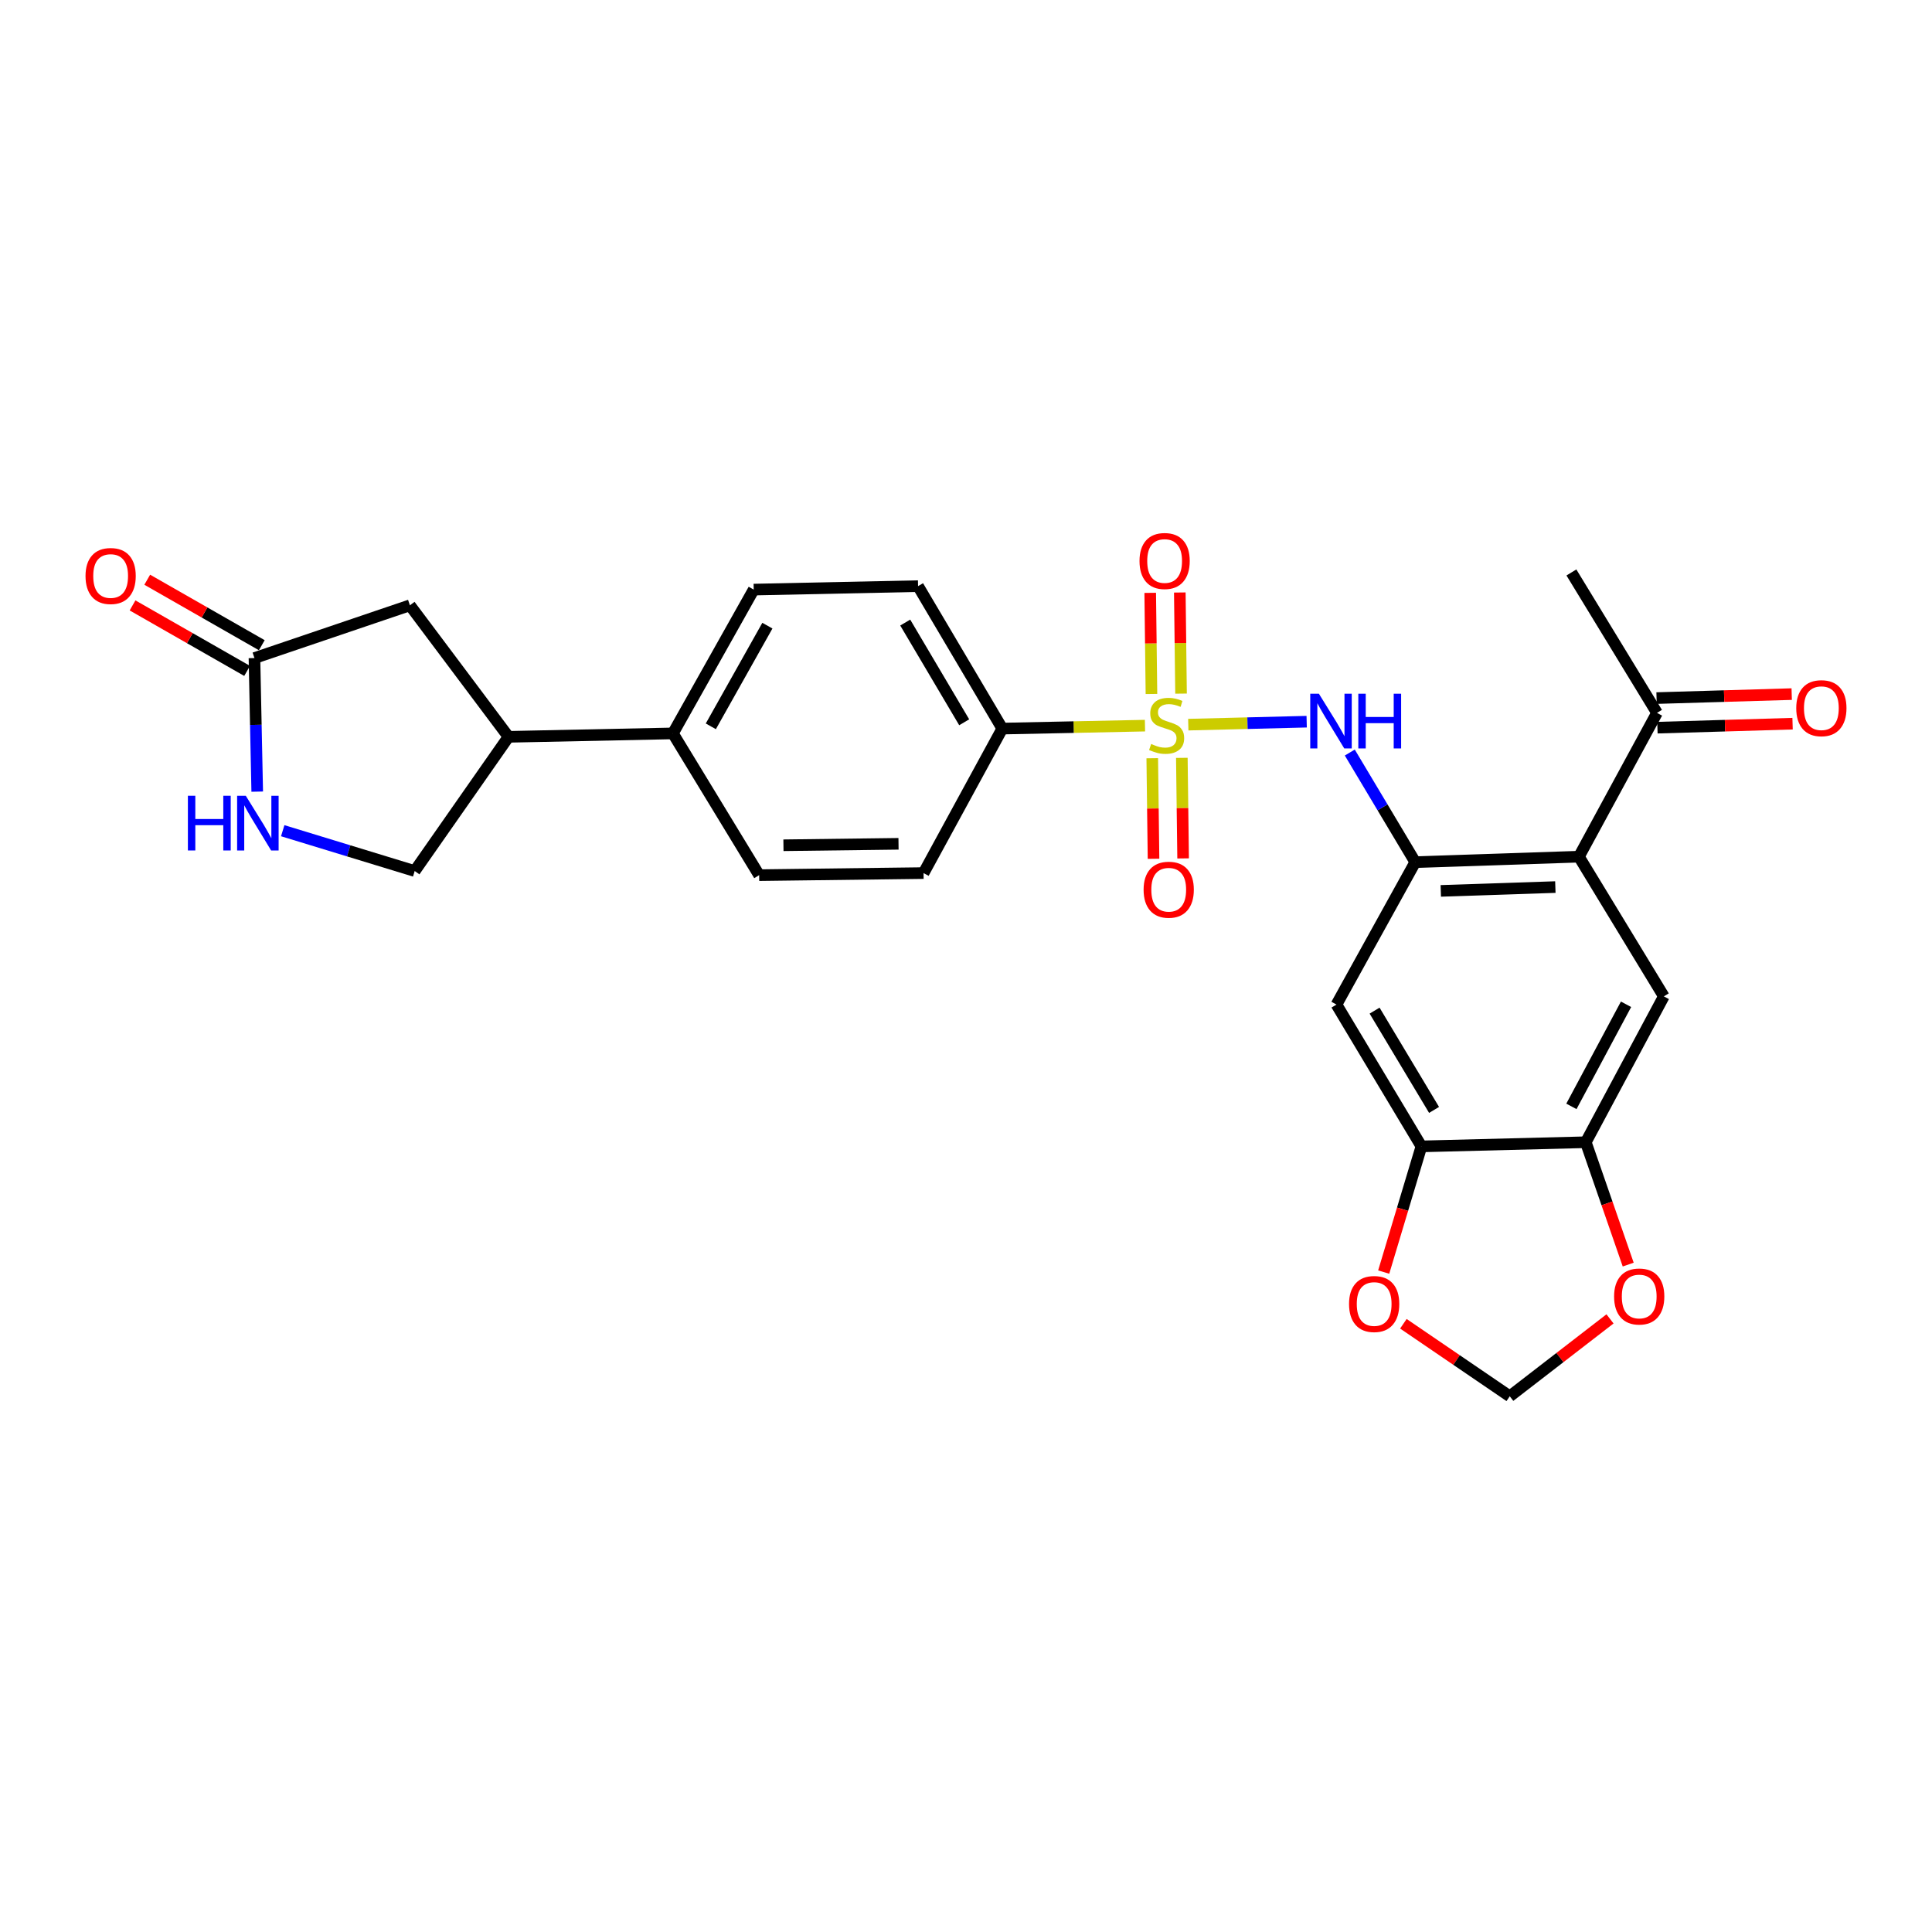 <?xml version='1.0' encoding='iso-8859-1'?>
<svg version='1.1' baseProfile='full'
              xmlns='http://www.w3.org/2000/svg'
                      xmlns:rdkit='http://www.rdkit.org/xml'
                      xmlns:xlink='http://www.w3.org/1999/xlink'
                  xml:space='preserve'
width='1000px' height='1000px' viewBox='0 0 1000 1000'>
<!-- END OF HEADER -->
<rect style='opacity:1.0;fill:#FFFFFF;stroke:none' width='1000' height='1000' x='0' y='0'> </rect>
<path class='bond-1' d='M 615.053,375.076 L 645.693,374.31' style='fill:none;fill-rule:evenodd;stroke:#CCCC00;stroke-width:6px;stroke-linecap:butt;stroke-linejoin:miter;stroke-opacity:1' />
<path class='bond-1' d='M 645.693,374.31 L 676.333,373.544' style='fill:none;fill-rule:evenodd;stroke:#0000FF;stroke-width:6px;stroke-linecap:butt;stroke-linejoin:miter;stroke-opacity:1' />
<path class='bond-9' d='M 592.638,375.588 L 555.712,376.353' style='fill:none;fill-rule:evenodd;stroke:#CCCC00;stroke-width:6px;stroke-linecap:butt;stroke-linejoin:miter;stroke-opacity:1' />
<path class='bond-9' d='M 555.712,376.353 L 518.787,377.117' style='fill:none;fill-rule:evenodd;stroke:#000000;stroke-width:6px;stroke-linecap:butt;stroke-linejoin:miter;stroke-opacity:1' />
<path class='bond-10' d='M 611.304,359.016 L 610.985,332.846' style='fill:none;fill-rule:evenodd;stroke:#CCCC00;stroke-width:6px;stroke-linecap:butt;stroke-linejoin:miter;stroke-opacity:1' />
<path class='bond-10' d='M 610.985,332.846 L 610.665,306.676' style='fill:none;fill-rule:evenodd;stroke:#FF0000;stroke-width:6px;stroke-linecap:butt;stroke-linejoin:miter;stroke-opacity:1' />
<path class='bond-10' d='M 595.99,359.203 L 595.671,333.033' style='fill:none;fill-rule:evenodd;stroke:#CCCC00;stroke-width:6px;stroke-linecap:butt;stroke-linejoin:miter;stroke-opacity:1' />
<path class='bond-10' d='M 595.671,333.033 L 595.351,306.863' style='fill:none;fill-rule:evenodd;stroke:#FF0000;stroke-width:6px;stroke-linecap:butt;stroke-linejoin:miter;stroke-opacity:1' />
<path class='bond-11' d='M 596.404,392.461 L 596.735,418.484' style='fill:none;fill-rule:evenodd;stroke:#CCCC00;stroke-width:6px;stroke-linecap:butt;stroke-linejoin:miter;stroke-opacity:1' />
<path class='bond-11' d='M 596.735,418.484 L 597.065,444.507' style='fill:none;fill-rule:evenodd;stroke:#FF0000;stroke-width:6px;stroke-linecap:butt;stroke-linejoin:miter;stroke-opacity:1' />
<path class='bond-11' d='M 611.718,392.266 L 612.049,418.289' style='fill:none;fill-rule:evenodd;stroke:#CCCC00;stroke-width:6px;stroke-linecap:butt;stroke-linejoin:miter;stroke-opacity:1' />
<path class='bond-11' d='M 612.049,418.289 L 612.379,444.313' style='fill:none;fill-rule:evenodd;stroke:#FF0000;stroke-width:6px;stroke-linecap:butt;stroke-linejoin:miter;stroke-opacity:1' />
<path class='bond-0' d='M 732.535,446.24 L 715.592,417.877' style='fill:none;fill-rule:evenodd;stroke:#000000;stroke-width:6px;stroke-linecap:butt;stroke-linejoin:miter;stroke-opacity:1' />
<path class='bond-0' d='M 715.592,417.877 L 698.65,389.515' style='fill:none;fill-rule:evenodd;stroke:#0000FF;stroke-width:6px;stroke-linecap:butt;stroke-linejoin:miter;stroke-opacity:1' />
<path class='bond-2' d='M 732.535,446.24 L 817.245,443.415' style='fill:none;fill-rule:evenodd;stroke:#000000;stroke-width:6px;stroke-linecap:butt;stroke-linejoin:miter;stroke-opacity:1' />
<path class='bond-2' d='M 745.752,461.123 L 805.049,459.145' style='fill:none;fill-rule:evenodd;stroke:#000000;stroke-width:6px;stroke-linecap:butt;stroke-linejoin:miter;stroke-opacity:1' />
<path class='bond-4' d='M 732.535,446.24 L 691.754,519.965' style='fill:none;fill-rule:evenodd;stroke:#000000;stroke-width:6px;stroke-linecap:butt;stroke-linejoin:miter;stroke-opacity:1' />
<path class='bond-3' d='M 817.245,443.415 L 861.199,515.719' style='fill:none;fill-rule:evenodd;stroke:#000000;stroke-width:6px;stroke-linecap:butt;stroke-linejoin:miter;stroke-opacity:1' />
<path class='bond-12' d='M 817.245,443.415 L 857.659,368.983' style='fill:none;fill-rule:evenodd;stroke:#000000;stroke-width:6px;stroke-linecap:butt;stroke-linejoin:miter;stroke-opacity:1' />
<path class='bond-28' d='M 861.199,515.719 L 820.801,591.215' style='fill:none;fill-rule:evenodd;stroke:#000000;stroke-width:6px;stroke-linecap:butt;stroke-linejoin:miter;stroke-opacity:1' />
<path class='bond-28' d='M 841.636,519.818 L 813.357,572.664' style='fill:none;fill-rule:evenodd;stroke:#000000;stroke-width:6px;stroke-linecap:butt;stroke-linejoin:miter;stroke-opacity:1' />
<path class='bond-6' d='M 691.754,519.965 L 735.725,593.367' style='fill:none;fill-rule:evenodd;stroke:#000000;stroke-width:6px;stroke-linecap:butt;stroke-linejoin:miter;stroke-opacity:1' />
<path class='bond-6' d='M 711.488,523.105 L 742.268,574.486' style='fill:none;fill-rule:evenodd;stroke:#000000;stroke-width:6px;stroke-linecap:butt;stroke-linejoin:miter;stroke-opacity:1' />
<path class='bond-5' d='M 820.801,591.215 L 735.725,593.367' style='fill:none;fill-rule:evenodd;stroke:#000000;stroke-width:6px;stroke-linecap:butt;stroke-linejoin:miter;stroke-opacity:1' />
<path class='bond-14' d='M 820.801,591.215 L 831.779,622.882' style='fill:none;fill-rule:evenodd;stroke:#000000;stroke-width:6px;stroke-linecap:butt;stroke-linejoin:miter;stroke-opacity:1' />
<path class='bond-14' d='M 831.779,622.882 L 842.757,654.55' style='fill:none;fill-rule:evenodd;stroke:#FF0000;stroke-width:6px;stroke-linecap:butt;stroke-linejoin:miter;stroke-opacity:1' />
<path class='bond-15' d='M 735.725,593.367 L 725.963,625.895' style='fill:none;fill-rule:evenodd;stroke:#000000;stroke-width:6px;stroke-linecap:butt;stroke-linejoin:miter;stroke-opacity:1' />
<path class='bond-15' d='M 725.963,625.895 L 716.2,658.422' style='fill:none;fill-rule:evenodd;stroke:#FF0000;stroke-width:6px;stroke-linecap:butt;stroke-linejoin:miter;stroke-opacity:1' />
<path class='bond-7' d='M 146.337,429.971 L 180.491,440.407' style='fill:none;fill-rule:evenodd;stroke:#0000FF;stroke-width:6px;stroke-linecap:butt;stroke-linejoin:miter;stroke-opacity:1' />
<path class='bond-7' d='M 180.491,440.407 L 214.645,450.843' style='fill:none;fill-rule:evenodd;stroke:#000000;stroke-width:6px;stroke-linecap:butt;stroke-linejoin:miter;stroke-opacity:1' />
<path class='bond-30' d='M 133.137,409.745 L 132.421,375.176' style='fill:none;fill-rule:evenodd;stroke:#0000FF;stroke-width:6px;stroke-linecap:butt;stroke-linejoin:miter;stroke-opacity:1' />
<path class='bond-30' d='M 132.421,375.176 L 131.705,340.608' style='fill:none;fill-rule:evenodd;stroke:#000000;stroke-width:6px;stroke-linecap:butt;stroke-linejoin:miter;stroke-opacity:1' />
<path class='bond-8' d='M 131.705,340.608 L 212.169,313.304' style='fill:none;fill-rule:evenodd;stroke:#000000;stroke-width:6px;stroke-linecap:butt;stroke-linejoin:miter;stroke-opacity:1' />
<path class='bond-20' d='M 135.505,333.96 L 105.857,317.013' style='fill:none;fill-rule:evenodd;stroke:#000000;stroke-width:6px;stroke-linecap:butt;stroke-linejoin:miter;stroke-opacity:1' />
<path class='bond-20' d='M 105.857,317.013 L 76.209,300.065' style='fill:none;fill-rule:evenodd;stroke:#FF0000;stroke-width:6px;stroke-linecap:butt;stroke-linejoin:miter;stroke-opacity:1' />
<path class='bond-20' d='M 127.905,347.256 L 98.257,330.309' style='fill:none;fill-rule:evenodd;stroke:#000000;stroke-width:6px;stroke-linecap:butt;stroke-linejoin:miter;stroke-opacity:1' />
<path class='bond-20' d='M 98.257,330.309 L 68.608,313.362' style='fill:none;fill-rule:evenodd;stroke:#FF0000;stroke-width:6px;stroke-linecap:butt;stroke-linejoin:miter;stroke-opacity:1' />
<path class='bond-21' d='M 518.787,377.117 L 475.189,303.384' style='fill:none;fill-rule:evenodd;stroke:#000000;stroke-width:6px;stroke-linecap:butt;stroke-linejoin:miter;stroke-opacity:1' />
<path class='bond-21' d='M 499.064,373.852 L 468.546,322.238' style='fill:none;fill-rule:evenodd;stroke:#000000;stroke-width:6px;stroke-linecap:butt;stroke-linejoin:miter;stroke-opacity:1' />
<path class='bond-22' d='M 518.787,377.117 L 478.031,451.906' style='fill:none;fill-rule:evenodd;stroke:#000000;stroke-width:6px;stroke-linecap:butt;stroke-linejoin:miter;stroke-opacity:1' />
<path class='bond-23' d='M 857.885,376.638 L 892.859,375.606' style='fill:none;fill-rule:evenodd;stroke:#000000;stroke-width:6px;stroke-linecap:butt;stroke-linejoin:miter;stroke-opacity:1' />
<path class='bond-23' d='M 892.859,375.606 L 927.833,374.574' style='fill:none;fill-rule:evenodd;stroke:#FF0000;stroke-width:6px;stroke-linecap:butt;stroke-linejoin:miter;stroke-opacity:1' />
<path class='bond-23' d='M 857.434,361.329 L 892.408,360.297' style='fill:none;fill-rule:evenodd;stroke:#000000;stroke-width:6px;stroke-linecap:butt;stroke-linejoin:miter;stroke-opacity:1' />
<path class='bond-23' d='M 892.408,360.297 L 927.381,359.265' style='fill:none;fill-rule:evenodd;stroke:#FF0000;stroke-width:6px;stroke-linecap:butt;stroke-linejoin:miter;stroke-opacity:1' />
<path class='bond-26' d='M 857.659,368.983 L 813.356,296.305' style='fill:none;fill-rule:evenodd;stroke:#000000;stroke-width:6px;stroke-linecap:butt;stroke-linejoin:miter;stroke-opacity:1' />
<path class='bond-13' d='M 263.211,381.38 L 348.295,379.61' style='fill:none;fill-rule:evenodd;stroke:#000000;stroke-width:6px;stroke-linecap:butt;stroke-linejoin:miter;stroke-opacity:1' />
<path class='bond-16' d='M 263.211,381.38 L 212.169,313.304' style='fill:none;fill-rule:evenodd;stroke:#000000;stroke-width:6px;stroke-linecap:butt;stroke-linejoin:miter;stroke-opacity:1' />
<path class='bond-19' d='M 263.211,381.38 L 214.645,450.843' style='fill:none;fill-rule:evenodd;stroke:#000000;stroke-width:6px;stroke-linecap:butt;stroke-linejoin:miter;stroke-opacity:1' />
<path class='bond-29' d='M 833.337,682.654 L 807.393,702.687' style='fill:none;fill-rule:evenodd;stroke:#FF0000;stroke-width:6px;stroke-linecap:butt;stroke-linejoin:miter;stroke-opacity:1' />
<path class='bond-29' d='M 807.393,702.687 L 781.45,722.72' style='fill:none;fill-rule:evenodd;stroke:#000000;stroke-width:6px;stroke-linecap:butt;stroke-linejoin:miter;stroke-opacity:1' />
<path class='bond-18' d='M 726.387,685.18 L 753.919,703.95' style='fill:none;fill-rule:evenodd;stroke:#FF0000;stroke-width:6px;stroke-linecap:butt;stroke-linejoin:miter;stroke-opacity:1' />
<path class='bond-18' d='M 753.919,703.95 L 781.45,722.72' style='fill:none;fill-rule:evenodd;stroke:#000000;stroke-width:6px;stroke-linecap:butt;stroke-linejoin:miter;stroke-opacity:1' />
<path class='bond-17' d='M 348.295,379.61 L 392.939,452.978' style='fill:none;fill-rule:evenodd;stroke:#000000;stroke-width:6px;stroke-linecap:butt;stroke-linejoin:miter;stroke-opacity:1' />
<path class='bond-27' d='M 348.295,379.61 L 390.122,305.17' style='fill:none;fill-rule:evenodd;stroke:#000000;stroke-width:6px;stroke-linecap:butt;stroke-linejoin:miter;stroke-opacity:1' />
<path class='bond-27' d='M 367.921,375.947 L 397.2,323.839' style='fill:none;fill-rule:evenodd;stroke:#000000;stroke-width:6px;stroke-linecap:butt;stroke-linejoin:miter;stroke-opacity:1' />
<path class='bond-24' d='M 475.189,303.384 L 390.122,305.17' style='fill:none;fill-rule:evenodd;stroke:#000000;stroke-width:6px;stroke-linecap:butt;stroke-linejoin:miter;stroke-opacity:1' />
<path class='bond-25' d='M 478.031,451.906 L 392.939,452.978' style='fill:none;fill-rule:evenodd;stroke:#000000;stroke-width:6px;stroke-linecap:butt;stroke-linejoin:miter;stroke-opacity:1' />
<path class='bond-25' d='M 465.074,436.753 L 405.51,437.504' style='fill:none;fill-rule:evenodd;stroke:#000000;stroke-width:6px;stroke-linecap:butt;stroke-linejoin:miter;stroke-opacity:1' />
<path  class='atom-0' d='M 595.845 385.076
Q 596.165 385.196, 597.485 385.756
Q 598.805 386.316, 600.245 386.676
Q 601.725 386.996, 603.165 386.996
Q 605.845 386.996, 607.405 385.716
Q 608.965 384.396, 608.965 382.116
Q 608.965 380.556, 608.165 379.596
Q 607.405 378.636, 606.205 378.116
Q 605.005 377.596, 603.005 376.996
Q 600.485 376.236, 598.965 375.516
Q 597.485 374.796, 596.405 373.276
Q 595.365 371.756, 595.365 369.196
Q 595.365 365.636, 597.765 363.436
Q 600.205 361.236, 605.005 361.236
Q 608.285 361.236, 612.005 362.796
L 611.085 365.876
Q 607.685 364.476, 605.125 364.476
Q 602.365 364.476, 600.845 365.636
Q 599.325 366.756, 599.365 368.716
Q 599.365 370.236, 600.125 371.156
Q 600.925 372.076, 602.045 372.596
Q 603.205 373.116, 605.125 373.716
Q 607.685 374.516, 609.205 375.316
Q 610.725 376.116, 611.805 377.756
Q 612.925 379.356, 612.925 382.116
Q 612.925 386.036, 610.285 388.156
Q 607.685 390.236, 603.325 390.236
Q 600.805 390.236, 598.885 389.676
Q 597.005 389.156, 594.765 388.236
L 595.845 385.076
' fill='#CCCC00'/>
<path  class='atom-2' d='M 682.661 359.069
L 691.941 374.069
Q 692.861 375.549, 694.341 378.229
Q 695.821 380.909, 695.901 381.069
L 695.901 359.069
L 699.661 359.069
L 699.661 387.389
L 695.781 387.389
L 685.821 370.989
Q 684.661 369.069, 683.421 366.869
Q 682.221 364.669, 681.861 363.989
L 681.861 387.389
L 678.181 387.389
L 678.181 359.069
L 682.661 359.069
' fill='#0000FF'/>
<path  class='atom-2' d='M 703.061 359.069
L 706.901 359.069
L 706.901 371.109
L 721.381 371.109
L 721.381 359.069
L 725.221 359.069
L 725.221 387.389
L 721.381 387.389
L 721.381 374.309
L 706.901 374.309
L 706.901 387.389
L 703.061 387.389
L 703.061 359.069
' fill='#0000FF'/>
<path  class='atom-8' d='M 97.255 411.881
L 101.095 411.881
L 101.095 423.921
L 115.575 423.921
L 115.575 411.881
L 119.415 411.881
L 119.415 440.201
L 115.575 440.201
L 115.575 427.121
L 101.095 427.121
L 101.095 440.201
L 97.255 440.201
L 97.255 411.881
' fill='#0000FF'/>
<path  class='atom-8' d='M 127.215 411.881
L 136.495 426.881
Q 137.415 428.361, 138.895 431.041
Q 140.375 433.721, 140.455 433.881
L 140.455 411.881
L 144.215 411.881
L 144.215 440.201
L 140.335 440.201
L 130.375 423.801
Q 129.215 421.881, 127.975 419.681
Q 126.775 417.481, 126.415 416.801
L 126.415 440.201
L 122.735 440.201
L 122.735 411.881
L 127.215 411.881
' fill='#0000FF'/>
<path  class='atom-11' d='M 589.807 290.369
Q 589.807 283.569, 593.167 279.769
Q 596.527 275.969, 602.807 275.969
Q 609.087 275.969, 612.447 279.769
Q 615.807 283.569, 615.807 290.369
Q 615.807 297.249, 612.407 301.169
Q 609.007 305.049, 602.807 305.049
Q 596.567 305.049, 593.167 301.169
Q 589.807 297.289, 589.807 290.369
M 602.807 301.849
Q 607.127 301.849, 609.447 298.969
Q 611.807 296.049, 611.807 290.369
Q 611.807 284.809, 609.447 282.009
Q 607.127 279.169, 602.807 279.169
Q 598.487 279.169, 596.127 281.969
Q 593.807 284.769, 593.807 290.369
Q 593.807 296.089, 596.127 298.969
Q 598.487 301.849, 602.807 301.849
' fill='#FF0000'/>
<path  class='atom-12' d='M 591.926 460.512
Q 591.926 453.712, 595.286 449.912
Q 598.646 446.112, 604.926 446.112
Q 611.206 446.112, 614.566 449.912
Q 617.926 453.712, 617.926 460.512
Q 617.926 467.392, 614.526 471.312
Q 611.126 475.192, 604.926 475.192
Q 598.686 475.192, 595.286 471.312
Q 591.926 467.432, 591.926 460.512
M 604.926 471.992
Q 609.246 471.992, 611.566 469.112
Q 613.926 466.192, 613.926 460.512
Q 613.926 454.952, 611.566 452.152
Q 609.246 449.312, 604.926 449.312
Q 600.606 449.312, 598.246 452.112
Q 595.926 454.912, 595.926 460.512
Q 595.926 466.232, 598.246 469.112
Q 600.606 471.992, 604.926 471.992
' fill='#FF0000'/>
<path  class='atom-15' d='M 835.453 671.061
Q 835.453 664.261, 838.813 660.461
Q 842.173 656.661, 848.453 656.661
Q 854.733 656.661, 858.093 660.461
Q 861.453 664.261, 861.453 671.061
Q 861.453 677.941, 858.053 681.861
Q 854.653 685.741, 848.453 685.741
Q 842.213 685.741, 838.813 681.861
Q 835.453 677.981, 835.453 671.061
M 848.453 682.541
Q 852.773 682.541, 855.093 679.661
Q 857.453 676.741, 857.453 671.061
Q 857.453 665.501, 855.093 662.701
Q 852.773 659.861, 848.453 659.861
Q 844.133 659.861, 841.773 662.661
Q 839.453 665.461, 839.453 671.061
Q 839.453 676.781, 841.773 679.661
Q 844.133 682.541, 848.453 682.541
' fill='#FF0000'/>
<path  class='atom-16' d='M 698.264 674.949
Q 698.264 668.149, 701.624 664.349
Q 704.984 660.549, 711.264 660.549
Q 717.544 660.549, 720.904 664.349
Q 724.264 668.149, 724.264 674.949
Q 724.264 681.829, 720.864 685.749
Q 717.464 689.629, 711.264 689.629
Q 705.024 689.629, 701.624 685.749
Q 698.264 681.869, 698.264 674.949
M 711.264 686.429
Q 715.584 686.429, 717.904 683.549
Q 720.264 680.629, 720.264 674.949
Q 720.264 669.389, 717.904 666.589
Q 715.584 663.749, 711.264 663.749
Q 706.944 663.749, 704.584 666.549
Q 702.264 669.349, 702.264 674.949
Q 702.264 680.669, 704.584 683.549
Q 706.944 686.429, 711.264 686.429
' fill='#FF0000'/>
<path  class='atom-21' d='M 44.265 298.137
Q 44.265 291.337, 47.625 287.537
Q 50.985 283.737, 57.265 283.737
Q 63.545 283.737, 66.905 287.537
Q 70.265 291.337, 70.265 298.137
Q 70.265 305.017, 66.865 308.937
Q 63.465 312.817, 57.265 312.817
Q 51.025 312.817, 47.625 308.937
Q 44.265 305.057, 44.265 298.137
M 57.265 309.617
Q 61.585 309.617, 63.905 306.737
Q 66.265 303.817, 66.265 298.137
Q 66.265 292.577, 63.905 289.777
Q 61.585 286.937, 57.265 286.937
Q 52.945 286.937, 50.585 289.737
Q 48.265 292.537, 48.265 298.137
Q 48.265 303.857, 50.585 306.737
Q 52.945 309.617, 57.265 309.617
' fill='#FF0000'/>
<path  class='atom-24' d='M 929.735 366.553
Q 929.735 359.753, 933.095 355.953
Q 936.455 352.153, 942.735 352.153
Q 949.015 352.153, 952.375 355.953
Q 955.735 359.753, 955.735 366.553
Q 955.735 373.433, 952.335 377.353
Q 948.935 381.233, 942.735 381.233
Q 936.495 381.233, 933.095 377.353
Q 929.735 373.473, 929.735 366.553
M 942.735 378.033
Q 947.055 378.033, 949.375 375.153
Q 951.735 372.233, 951.735 366.553
Q 951.735 360.993, 949.375 358.193
Q 947.055 355.353, 942.735 355.353
Q 938.415 355.353, 936.055 358.153
Q 933.735 360.953, 933.735 366.553
Q 933.735 372.273, 936.055 375.153
Q 938.415 378.033, 942.735 378.033
' fill='#FF0000'/>
</svg>
